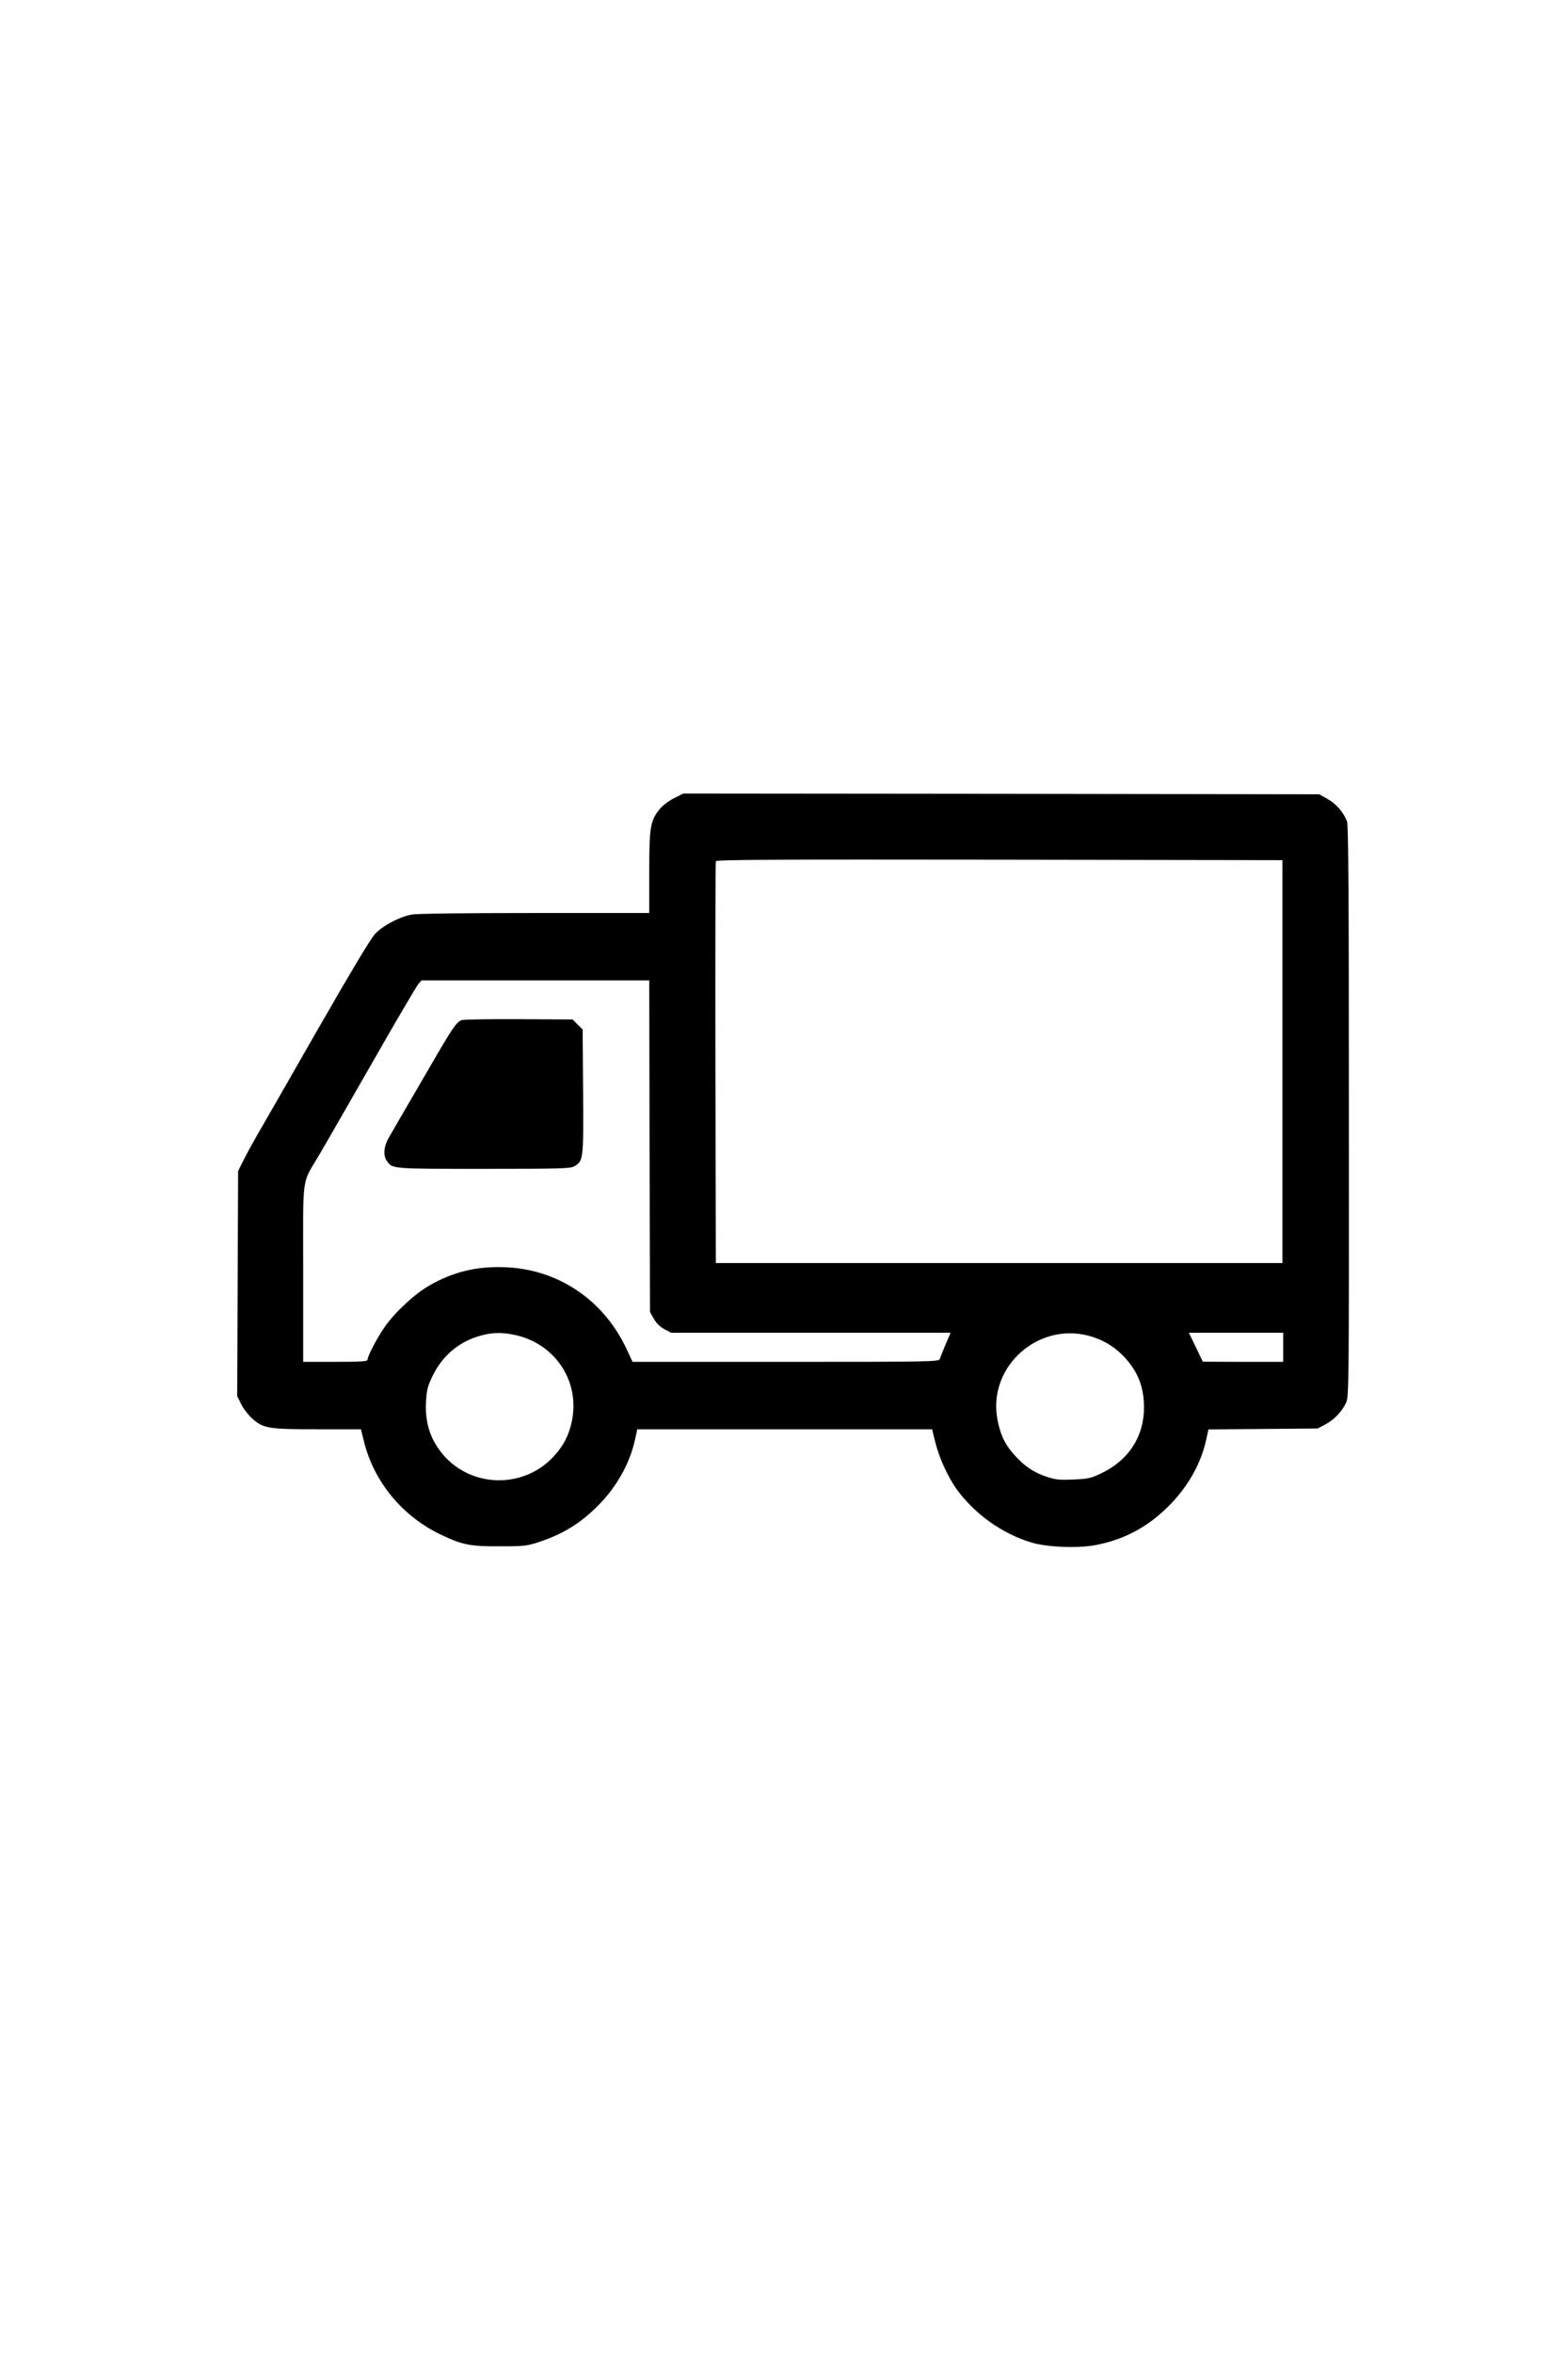 <?xml version="1.0" standalone="no"?>
<!DOCTYPE svg PUBLIC "-//W3C//DTD SVG 20010904//EN"
 "http://www.w3.org/TR/2001/REC-SVG-20010904/DTD/svg10.dtd">
<svg version="1.0" xmlns="http://www.w3.org/2000/svg"
 width="1024pt" height="1536pt" viewBox="0 0 1024 1536"
 preserveAspectRatio="xMidYMid meet">

<g transform="translate(0,1536) scale(0.1,-0.1)"
fill="#000000" stroke="none">
<path d="M4399 10148 c-40 -21 -75 -49 -96 -76 -57 -75 -63 -115 -63 -409 l0
-263 -749 0 c-456 0 -769 -4 -802 -10 -81 -15 -189 -72 -240 -127 -30 -32
-162 -254 -394 -658 -191 -335 -366 -639 -387 -675 -21 -36 -55 -99 -76 -140
l-37 -75 -3 -734 -3 -735 26 -52 c14 -29 47 -71 72 -94 74 -65 105 -70 428
-70 l282 0 18 -72 c65 -272 256 -502 517 -622 130 -61 183 -71 373 -70 159 0
176 2 255 28 155 52 263 117 378 230 124 122 213 277 248 434 l16 72 962 0
963 0 21 -84 c25 -103 85 -233 143 -312 118 -161 301 -290 491 -345 105 -30
306 -37 419 -14 177 35 324 112 455 238 132 126 224 282 260 444 l16 72 356 3
357 3 51 27 c58 31 108 84 135 142 18 39 19 113 18 1901 0 1398 -3 1868 -12
1892 -22 60 -72 117 -128 148 l-54 30 -2076 3 -2077 2 -63 -32z m3976 -1718
l0 -1315 -1850 0 -1850 0 -3 1305 c-1 718 0 1311 3 1318 3 10 379 12 1852 10
l1848 -3 0 -1315z m-4133 -552 l3 -1083 25 -44 c17 -30 40 -52 69 -68 l44 -23
912 0 913 0 -33 -77 c-18 -43 -35 -86 -38 -95 -6 -17 -63 -18 -1006 -18
l-1000 0 -40 86 c-148 314 -438 513 -777 531 -192 10 -348 -26 -509 -118 -97
-55 -225 -174 -294 -273 -51 -74 -111 -189 -111 -213 0 -10 -49 -13 -210 -13
l-210 0 0 580 c0 665 -14 569 110 780 37 63 192 333 345 600 152 267 287 495
298 508 l20 22 744 0 743 0 2 -1082z m-881 -1232 c264 -56 427 -302 374 -561
-20 -95 -53 -160 -118 -231 -192 -211 -530 -209 -718 4 -86 98 -124 210 -117
348 4 80 10 103 41 168 70 147 192 243 352 276 61 12 114 11 186 -4z m3783
-16 c77 -26 143 -69 198 -128 89 -95 128 -195 129 -327 1 -191 -100 -348 -280
-433 -67 -32 -84 -36 -181 -40 -91 -4 -117 -1 -172 17 -84 28 -141 65 -204
133 -66 70 -99 134 -119 236 -72 356 282 662 629 542z m1236 -65 l0 -95 -262
0 -263 1 -45 94 -46 95 308 0 308 0 0 -95z"/>
<path d="M3015 8701 c-36 -15 -61 -52 -205 -301 -233 -400 -246 -423 -274
-472 -30 -53 -34 -112 -10 -146 37 -53 30 -52 634 -52 512 0 564 2 591 17 59
35 60 42 57 488 l-3 405 -33 32 -32 33 -353 2 c-193 1 -361 -2 -372 -6z"/>
</g>
</svg>
